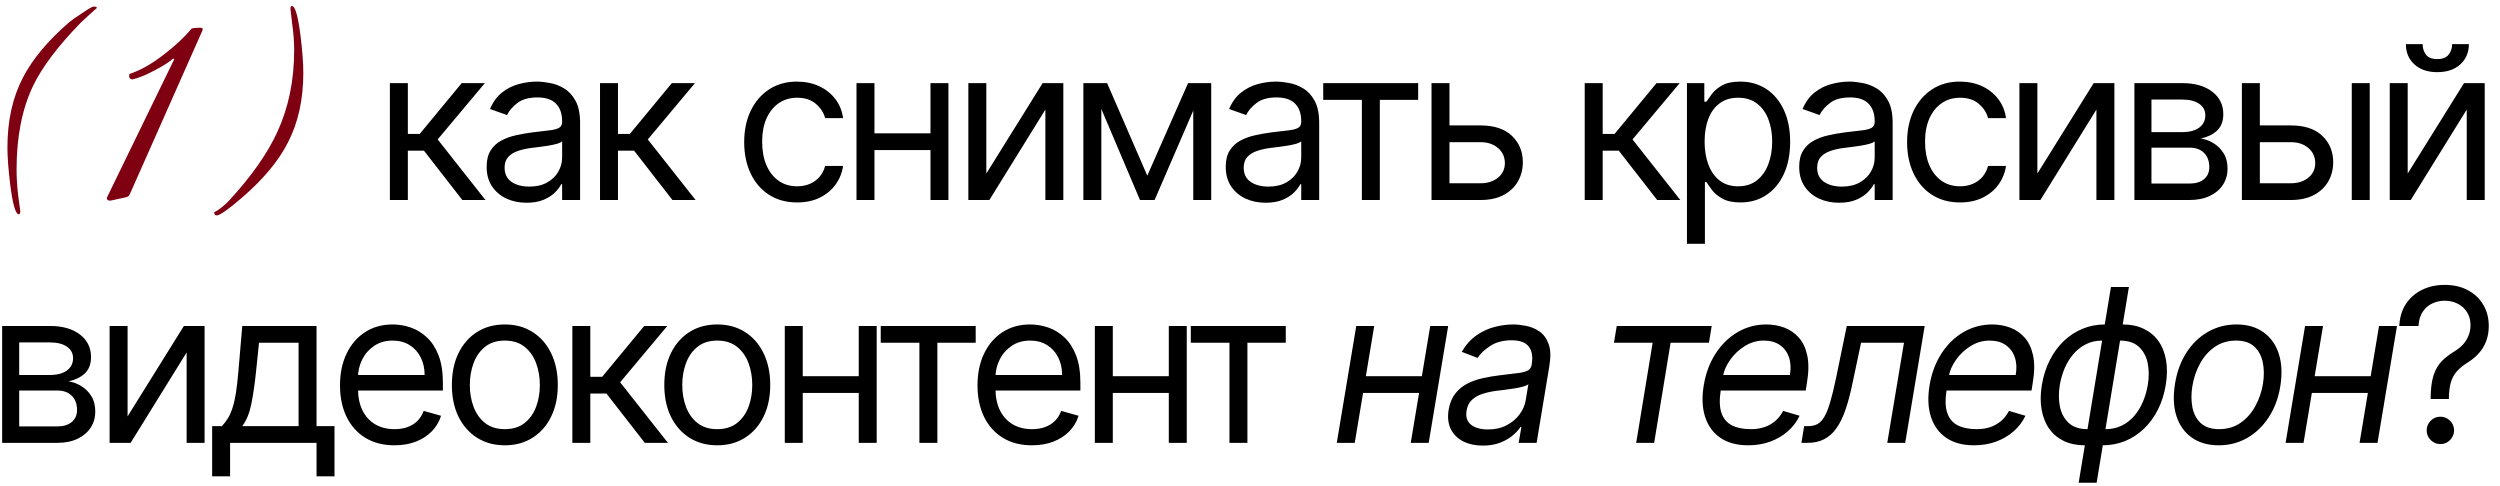 <?xml version="1.0" encoding="UTF-8"?> <svg xmlns="http://www.w3.org/2000/svg" width="175" height="34" viewBox="0 0 175 34" fill="none"><path d="M6.78 0.56C6.447 0.853 6.073 1.193 5.66 1.58C4.073 3.207 2.96 4.68 2.32 6C1.547 7.613 1.16 9.567 1.16 11.86C1.16 12.447 1.2 13.073 1.28 13.74C1.373 14.393 1.42 14.74 1.42 14.78C1.42 14.927 1.387 15 1.32 15C1.093 15 0.893 14.32 0.72 12.96C0.587 11.88 0.52 11 0.52 10.32C0.52 8.453 0.88 6.827 1.6 5.44C2.267 4.147 3.347 2.853 4.84 1.56C5.013 1.413 5.307 1.207 5.72 0.94C6.187 0.62 6.467 0.46 6.56 0.46C6.707 0.46 6.78 0.493 6.78 0.56ZM14.159 2.16L9.139 13.48C9.085 13.6 9.052 13.667 9.039 13.68C8.999 13.733 8.939 13.773 8.859 13.8L7.759 14.04C7.652 14.053 7.572 14.033 7.519 13.98C7.465 13.927 7.465 13.853 7.519 13.76L12.199 4.14L12.119 4.1C11.892 4.313 11.465 4.587 10.839 4.92C10.212 5.253 9.685 5.467 9.259 5.56C9.072 5.533 9.005 5.407 9.059 5.18C9.832 4.927 10.652 4.46 11.519 3.78C12.265 3.207 12.899 2.613 13.419 2C13.525 1.96 13.725 1.94 14.019 1.94C14.179 1.94 14.225 2.013 14.159 2.16ZM21.232 5.1C21.232 6.967 20.872 8.593 20.152 9.98C19.498 11.273 18.418 12.567 16.912 13.86C15.965 14.673 15.385 15.08 15.172 15.08C15.052 15.08 14.992 15.007 14.992 14.86C15.338 14.687 15.698 14.4 16.072 14C17.605 12.333 18.718 10.747 19.412 9.24C20.198 7.533 20.592 5.627 20.592 3.52C20.592 2.933 20.545 2.313 20.452 1.66C20.372 1.007 20.332 0.66 20.332 0.62C20.332 0.487 20.365 0.42 20.432 0.42C20.658 0.42 20.858 1.1 21.032 2.46C21.165 3.54 21.232 4.42 21.232 5.1Z" fill="#7F0011"></path><path d="M27.292 14V5.818H28.549V9.376H29.38L32.32 5.818H33.94L30.637 9.76L33.982 14H32.363L29.678 10.548H28.549V14H27.292ZM36.856 14.192C36.338 14.192 35.867 14.094 35.445 13.899C35.022 13.7 34.687 13.414 34.438 13.041C34.189 12.665 34.065 12.21 34.065 11.678C34.065 11.209 34.157 10.829 34.342 10.538C34.527 10.243 34.773 10.012 35.083 9.845C35.391 9.678 35.732 9.554 36.105 9.472C36.482 9.387 36.86 9.32 37.24 9.27C37.737 9.206 38.14 9.158 38.449 9.126C38.761 9.091 38.989 9.032 39.131 8.95C39.276 8.869 39.349 8.727 39.349 8.524V8.482C39.349 7.956 39.205 7.548 38.918 7.256C38.634 6.965 38.202 6.82 37.623 6.82C37.023 6.82 36.553 6.951 36.212 7.214C35.871 7.477 35.631 7.757 35.493 8.055L34.3 7.629C34.513 7.132 34.797 6.745 35.152 6.468C35.51 6.188 35.901 5.992 36.324 5.882C36.75 5.768 37.169 5.712 37.581 5.712C37.843 5.712 38.145 5.744 38.486 5.808C38.831 5.868 39.163 5.994 39.482 6.186C39.806 6.377 40.074 6.667 40.287 7.054C40.5 7.441 40.606 7.96 40.606 8.609V14H39.349V12.892H39.285C39.2 13.07 39.058 13.26 38.859 13.462C38.66 13.664 38.396 13.837 38.065 13.979C37.735 14.121 37.332 14.192 36.856 14.192ZM37.048 13.062C37.545 13.062 37.964 12.965 38.305 12.77C38.65 12.574 38.909 12.322 39.083 12.013C39.26 11.704 39.349 11.379 39.349 11.038V9.888C39.296 9.952 39.179 10.01 38.998 10.064C38.82 10.113 38.614 10.158 38.38 10.197C38.149 10.232 37.923 10.264 37.703 10.293C37.487 10.318 37.311 10.339 37.176 10.357C36.849 10.399 36.544 10.468 36.26 10.564C35.979 10.657 35.752 10.797 35.578 10.985C35.407 11.17 35.322 11.422 35.322 11.742C35.322 12.178 35.484 12.508 35.807 12.732C36.134 12.952 36.547 13.062 37.048 13.062ZM42.001 14V5.818H43.258V9.376H44.089L47.029 5.818H48.648L45.346 9.76L48.691 14H47.072L44.387 10.548H43.258V14H42.001ZM55.8 14.171C55.033 14.171 54.373 13.989 53.819 13.627C53.264 13.265 52.838 12.766 52.54 12.13C52.242 11.495 52.093 10.768 52.093 9.952C52.093 9.121 52.245 8.387 52.551 7.752C52.86 7.113 53.289 6.614 53.84 6.255C54.394 5.893 55.04 5.712 55.779 5.712C56.354 5.712 56.873 5.818 57.334 6.031C57.796 6.244 58.174 6.543 58.469 6.926C58.763 7.31 58.946 7.757 59.017 8.268H57.76C57.664 7.896 57.451 7.565 57.121 7.278C56.794 6.987 56.354 6.841 55.8 6.841C55.31 6.841 54.88 6.969 54.511 7.224C54.145 7.477 53.859 7.833 53.653 8.295C53.451 8.753 53.35 9.291 53.35 9.909C53.35 10.541 53.449 11.092 53.648 11.56C53.85 12.029 54.135 12.393 54.5 12.652C54.87 12.912 55.303 13.041 55.8 13.041C56.127 13.041 56.423 12.984 56.69 12.871C56.956 12.757 57.181 12.594 57.366 12.381C57.551 12.168 57.682 11.912 57.76 11.614H59.017C58.946 12.097 58.77 12.532 58.49 12.919C58.213 13.302 57.846 13.608 57.387 13.835C56.933 14.059 56.404 14.171 55.8 14.171ZM65.431 9.334V10.506H60.914V9.334H65.431ZM61.212 5.818V14H59.955V5.818H61.212ZM66.39 5.818V14H65.133V5.818H66.39ZM69.043 12.146L72.984 5.818H74.433V14H73.176V7.672L69.256 14H67.785V5.818H69.043V12.146ZM80.31 12.296L83.165 5.818H84.359L80.822 14H79.799L76.326 5.818H77.498L80.31 12.296ZM77.093 5.818V14H75.836V5.818H77.093ZM83.528 14V5.818H84.785V14H83.528ZM88.593 14.192C88.075 14.192 87.604 14.094 87.182 13.899C86.759 13.7 86.424 13.414 86.175 13.041C85.927 12.665 85.802 12.21 85.802 11.678C85.802 11.209 85.894 10.829 86.079 10.538C86.264 10.243 86.511 10.012 86.82 9.845C87.129 9.678 87.469 9.554 87.842 9.472C88.219 9.387 88.597 9.32 88.977 9.27C89.474 9.206 89.877 9.158 90.186 9.126C90.499 9.091 90.726 9.032 90.868 8.95C91.013 8.869 91.086 8.727 91.086 8.524V8.482C91.086 7.956 90.942 7.548 90.655 7.256C90.371 6.965 89.939 6.82 89.36 6.82C88.76 6.82 88.29 6.951 87.949 7.214C87.608 7.477 87.368 7.757 87.23 8.055L86.037 7.629C86.25 7.132 86.534 6.745 86.889 6.468C87.248 6.188 87.638 5.992 88.061 5.882C88.487 5.768 88.906 5.712 89.318 5.712C89.581 5.712 89.882 5.744 90.223 5.808C90.568 5.868 90.9 5.994 91.219 6.186C91.543 6.377 91.811 6.667 92.024 7.054C92.237 7.441 92.343 7.96 92.343 8.609V14H91.086V12.892H91.022C90.937 13.07 90.795 13.26 90.596 13.462C90.397 13.664 90.133 13.837 89.803 13.979C89.472 14.121 89.069 14.192 88.593 14.192ZM88.785 13.062C89.282 13.062 89.701 12.965 90.042 12.77C90.387 12.574 90.646 12.322 90.82 12.013C90.998 11.704 91.086 11.379 91.086 11.038V9.888C91.033 9.952 90.916 10.01 90.735 10.064C90.557 10.113 90.351 10.158 90.117 10.197C89.886 10.232 89.66 10.264 89.44 10.293C89.224 10.318 89.048 10.339 88.913 10.357C88.586 10.399 88.281 10.468 87.997 10.564C87.716 10.657 87.489 10.797 87.315 10.985C87.144 11.17 87.059 11.422 87.059 11.742C87.059 12.178 87.221 12.508 87.544 12.732C87.871 12.952 88.284 13.062 88.785 13.062ZM92.625 6.99V5.818H99.272V6.99H96.588V14H95.331V6.99H92.625ZM101.293 8.78H103.636C104.595 8.78 105.329 9.023 105.836 9.51C106.344 9.996 106.598 10.612 106.598 11.358C106.598 11.848 106.484 12.294 106.257 12.695C106.03 13.093 105.696 13.411 105.256 13.648C104.815 13.883 104.276 14 103.636 14H100.206V5.818H101.463V12.828H103.636C104.134 12.828 104.542 12.697 104.862 12.434C105.181 12.171 105.341 11.834 105.341 11.422C105.341 10.989 105.181 10.635 104.862 10.362C104.542 10.088 104.134 9.952 103.636 9.952H101.293V8.78ZM110.93 14V5.818H112.188V9.376H113.019L115.959 5.818H117.578L114.276 9.76L117.621 14H116.001L113.317 10.548H112.188V14H110.93ZM118.087 17.068V5.818H119.302V7.118H119.451C119.543 6.976 119.671 6.795 119.834 6.575C120.001 6.351 120.239 6.152 120.548 5.978C120.861 5.8 121.283 5.712 121.816 5.712C122.505 5.712 123.112 5.884 123.638 6.228C124.163 6.573 124.573 7.061 124.868 7.693C125.163 8.325 125.31 9.071 125.31 9.93C125.31 10.797 125.163 11.548 124.868 12.184C124.573 12.816 124.165 13.306 123.643 13.654C123.121 13.998 122.519 14.171 121.837 14.171C121.312 14.171 120.891 14.084 120.575 13.909C120.259 13.732 120.015 13.531 119.845 13.307C119.674 13.08 119.543 12.892 119.451 12.743H119.344V17.068H118.087ZM119.323 9.909C119.323 10.527 119.413 11.072 119.595 11.544C119.776 12.013 120.04 12.381 120.388 12.647C120.736 12.91 121.162 13.041 121.667 13.041C122.192 13.041 122.631 12.903 122.982 12.626C123.337 12.345 123.604 11.969 123.781 11.496C123.962 11.021 124.053 10.492 124.053 9.909C124.053 9.334 123.964 8.815 123.787 8.354C123.613 7.888 123.348 7.521 122.993 7.251C122.641 6.978 122.199 6.841 121.667 6.841C121.155 6.841 120.726 6.971 120.378 7.23C120.03 7.485 119.767 7.844 119.589 8.306C119.412 8.764 119.323 9.298 119.323 9.909ZM128.735 14.192C128.217 14.192 127.746 14.094 127.324 13.899C126.901 13.7 126.566 13.414 126.317 13.041C126.068 12.665 125.944 12.21 125.944 11.678C125.944 11.209 126.037 10.829 126.221 10.538C126.406 10.243 126.653 10.012 126.962 9.845C127.271 9.678 127.611 9.554 127.984 9.472C128.361 9.387 128.739 9.32 129.119 9.27C129.616 9.206 130.019 9.158 130.328 9.126C130.641 9.091 130.868 9.032 131.01 8.95C131.155 8.869 131.228 8.727 131.228 8.524V8.482C131.228 7.956 131.084 7.548 130.797 7.256C130.513 6.965 130.081 6.82 129.502 6.82C128.902 6.82 128.432 6.951 128.091 7.214C127.75 7.477 127.51 7.757 127.372 8.055L126.179 7.629C126.392 7.132 126.676 6.745 127.031 6.468C127.39 6.188 127.78 5.992 128.203 5.882C128.629 5.768 129.048 5.712 129.46 5.712C129.723 5.712 130.024 5.744 130.365 5.808C130.71 5.868 131.042 5.994 131.361 6.186C131.685 6.377 131.953 6.667 132.166 7.054C132.379 7.441 132.485 7.96 132.485 8.609V14H131.228V12.892H131.164C131.079 13.07 130.937 13.26 130.738 13.462C130.539 13.664 130.275 13.837 129.945 13.979C129.614 14.121 129.211 14.192 128.735 14.192ZM128.927 13.062C129.424 13.062 129.843 12.965 130.184 12.77C130.529 12.574 130.788 12.322 130.962 12.013C131.14 11.704 131.228 11.379 131.228 11.038V9.888C131.175 9.952 131.058 10.01 130.877 10.064C130.699 10.113 130.493 10.158 130.259 10.197C130.028 10.232 129.803 10.264 129.582 10.293C129.366 10.318 129.19 10.339 129.055 10.357C128.728 10.399 128.423 10.468 128.139 10.564C127.858 10.657 127.631 10.797 127.457 10.985C127.287 11.17 127.201 11.422 127.201 11.742C127.201 12.178 127.363 12.508 127.686 12.732C128.013 12.952 128.426 13.062 128.927 13.062ZM137.204 14.171C136.437 14.171 135.776 13.989 135.222 13.627C134.668 13.265 134.242 12.766 133.944 12.13C133.645 11.495 133.496 10.768 133.496 9.952C133.496 9.121 133.649 8.387 133.954 7.752C134.263 7.113 134.693 6.614 135.243 6.255C135.797 5.893 136.444 5.712 137.182 5.712C137.758 5.712 138.276 5.818 138.738 6.031C139.199 6.244 139.578 6.543 139.872 6.926C140.167 7.31 140.35 7.757 140.421 8.268H139.164C139.068 7.896 138.855 7.565 138.525 7.278C138.198 6.987 137.758 6.841 137.204 6.841C136.714 6.841 136.284 6.969 135.915 7.224C135.549 7.477 135.263 7.833 135.057 8.295C134.855 8.753 134.753 9.291 134.753 9.909C134.753 10.541 134.853 11.092 135.052 11.56C135.254 12.029 135.538 12.393 135.904 12.652C136.273 12.912 136.707 13.041 137.204 13.041C137.53 13.041 137.827 12.984 138.093 12.871C138.36 12.757 138.585 12.594 138.77 12.381C138.954 12.168 139.086 11.912 139.164 11.614H140.421C140.35 12.097 140.174 12.532 139.894 12.919C139.617 13.302 139.249 13.608 138.791 13.835C138.337 14.059 137.807 14.171 137.204 14.171ZM142.616 12.146L146.558 5.818H148.007V14H146.749V7.672L142.829 14H141.359V5.818H142.616V12.146ZM149.409 14V5.818H152.754C153.635 5.818 154.334 6.017 154.853 6.415C155.371 6.812 155.631 7.338 155.631 7.991C155.631 8.489 155.483 8.874 155.188 9.147C154.894 9.417 154.515 9.6 154.054 9.696C154.356 9.739 154.649 9.845 154.933 10.016C155.22 10.186 155.458 10.421 155.647 10.719C155.835 11.014 155.929 11.376 155.929 11.805C155.929 12.224 155.822 12.599 155.609 12.929C155.396 13.26 155.091 13.521 154.693 13.712C154.295 13.904 153.819 14 153.265 14H149.409ZM150.602 12.849H153.265C153.699 12.849 154.038 12.746 154.283 12.54C154.528 12.335 154.65 12.054 154.65 11.699C154.65 11.276 154.528 10.944 154.283 10.703C154.038 10.458 153.699 10.335 153.265 10.335H150.602V12.849ZM150.602 9.249H152.754C153.091 9.249 153.381 9.202 153.622 9.11C153.864 9.014 154.049 8.879 154.176 8.705C154.308 8.528 154.373 8.318 154.373 8.077C154.373 7.732 154.23 7.462 153.942 7.267C153.654 7.068 153.258 6.969 152.754 6.969H150.602V9.249ZM158.018 8.78H160.362C161.321 8.78 162.054 9.023 162.562 9.51C163.07 9.996 163.324 10.612 163.324 11.358C163.324 11.848 163.21 12.294 162.983 12.695C162.756 13.093 162.422 13.411 161.982 13.648C161.541 13.883 161.001 14 160.362 14H156.932V5.818H158.189V12.828H160.362C160.859 12.828 161.268 12.697 161.587 12.434C161.907 12.171 162.067 11.834 162.067 11.422C162.067 10.989 161.907 10.635 161.587 10.362C161.268 10.088 160.859 9.952 160.362 9.952H158.018V8.78ZM164.624 14V5.818H165.881V14H164.624ZM168.539 12.146L172.481 5.818H173.93V14H172.672V7.672L168.752 14H167.282V5.818H168.539V12.146ZM171.65 3.091H172.822C172.822 3.666 172.623 4.137 172.225 4.502C171.827 4.868 171.288 5.051 170.606 5.051C169.935 5.051 169.4 4.868 169.002 4.502C168.608 4.137 168.411 3.666 168.411 3.091H169.583C169.583 3.368 169.659 3.611 169.812 3.821C169.968 4.03 170.233 4.135 170.606 4.135C170.979 4.135 171.245 4.03 171.405 3.821C171.568 3.611 171.65 3.368 171.65 3.091ZM0.151 31V22.818H3.496C4.376 22.818 5.076 23.017 5.594 23.415C6.113 23.812 6.372 24.338 6.372 24.991C6.372 25.489 6.225 25.874 5.93 26.147C5.635 26.417 5.257 26.6 4.795 26.696C5.097 26.739 5.39 26.845 5.674 27.016C5.962 27.186 6.2 27.421 6.388 27.719C6.576 28.014 6.67 28.376 6.67 28.805C6.67 29.224 6.564 29.599 6.351 29.929C6.138 30.26 5.832 30.521 5.435 30.712C5.037 30.904 4.561 31 4.007 31H0.151ZM1.344 29.849H4.007C4.44 29.849 4.779 29.746 5.024 29.541C5.27 29.334 5.392 29.054 5.392 28.699C5.392 28.276 5.27 27.944 5.024 27.703C4.779 27.458 4.44 27.335 4.007 27.335H1.344V29.849ZM1.344 26.249H3.496C3.833 26.249 4.123 26.202 4.364 26.11C4.605 26.014 4.79 25.879 4.918 25.705C5.049 25.528 5.115 25.318 5.115 25.077C5.115 24.732 4.971 24.462 4.684 24.267C4.396 24.068 4 23.969 3.496 23.969H1.344V26.249ZM8.931 29.146L12.872 22.818H14.321V31H13.064V24.672L9.144 31H7.673V22.818H8.931V29.146ZM14.85 33.344V29.828H15.532C15.699 29.654 15.843 29.466 15.963 29.264C16.084 29.061 16.189 28.821 16.278 28.544C16.37 28.264 16.448 27.923 16.512 27.522C16.576 27.117 16.633 26.629 16.682 26.057L16.959 22.818H22.158V29.828H23.415V33.344H22.158V31H16.107V33.344H14.85ZM16.959 29.828H20.901V23.99H18.131L17.918 26.057C17.829 26.913 17.719 27.66 17.588 28.299C17.457 28.939 17.247 29.448 16.959 29.828ZM27.614 31.171C26.826 31.171 26.146 30.996 25.574 30.648C25.006 30.297 24.567 29.807 24.259 29.178C23.953 28.546 23.8 27.811 23.8 26.973C23.8 26.135 23.953 25.396 24.259 24.757C24.567 24.114 24.997 23.614 25.548 23.255C26.102 22.893 26.748 22.712 27.486 22.712C27.913 22.712 28.334 22.783 28.749 22.925C29.164 23.067 29.543 23.298 29.884 23.617C30.224 23.933 30.496 24.352 30.698 24.874C30.901 25.396 31.002 26.039 31.002 26.803V27.335H24.695V26.249H29.724C29.724 25.787 29.631 25.375 29.447 25.013C29.266 24.651 29.006 24.365 28.669 24.155C28.335 23.946 27.941 23.841 27.486 23.841C26.986 23.841 26.553 23.965 26.187 24.214C25.825 24.459 25.546 24.778 25.351 25.173C25.155 25.567 25.058 25.989 25.058 26.44V27.165C25.058 27.783 25.164 28.306 25.377 28.736C25.594 29.162 25.894 29.487 26.277 29.711C26.661 29.931 27.107 30.041 27.614 30.041C27.945 30.041 28.243 29.995 28.509 29.903C28.779 29.807 29.012 29.665 29.207 29.477C29.402 29.285 29.553 29.047 29.66 28.763L30.874 29.104C30.747 29.516 30.532 29.878 30.23 30.19C29.928 30.499 29.555 30.741 29.111 30.915C28.667 31.085 28.168 31.171 27.614 31.171ZM35.338 31.171C34.6 31.171 33.952 30.995 33.394 30.643C32.84 30.291 32.407 29.8 32.094 29.168C31.785 28.535 31.631 27.797 31.631 26.952C31.631 26.099 31.785 25.355 32.094 24.72C32.407 24.084 32.84 23.591 33.394 23.239C33.952 22.887 34.6 22.712 35.338 22.712C36.077 22.712 36.723 22.887 37.277 23.239C37.835 23.591 38.268 24.084 38.577 24.72C38.889 25.355 39.046 26.099 39.046 26.952C39.046 27.797 38.889 28.535 38.577 29.168C38.268 29.8 37.835 30.291 37.277 30.643C36.723 30.995 36.077 31.171 35.338 31.171ZM35.338 30.041C35.899 30.041 36.361 29.897 36.723 29.61C37.086 29.322 37.354 28.944 37.528 28.475C37.702 28.006 37.789 27.499 37.789 26.952C37.789 26.405 37.702 25.895 37.528 25.423C37.354 24.951 37.086 24.569 36.723 24.278C36.361 23.986 35.899 23.841 35.338 23.841C34.777 23.841 34.316 23.986 33.953 24.278C33.591 24.569 33.323 24.951 33.149 25.423C32.975 25.895 32.888 26.405 32.888 26.952C32.888 27.499 32.975 28.006 33.149 28.475C33.323 28.944 33.591 29.322 33.953 29.61C34.316 29.897 34.777 30.041 35.338 30.041ZM40.065 31V22.818H41.322V26.376H42.153L45.093 22.818H46.712L43.41 26.76L46.755 31H45.136L42.451 27.548H41.322V31H40.065ZM50.208 31.171C49.47 31.171 48.822 30.995 48.264 30.643C47.71 30.291 47.277 29.8 46.964 29.168C46.655 28.535 46.501 27.797 46.501 26.952C46.501 26.099 46.655 25.355 46.964 24.72C47.277 24.084 47.71 23.591 48.264 23.239C48.822 22.887 49.47 22.712 50.208 22.712C50.947 22.712 51.593 22.887 52.147 23.239C52.705 23.591 53.138 24.084 53.447 24.72C53.759 25.355 53.916 26.099 53.916 26.952C53.916 27.797 53.759 28.535 53.447 29.168C53.138 29.8 52.705 30.291 52.147 30.643C51.593 30.995 50.947 31.171 50.208 31.171ZM50.208 30.041C50.769 30.041 51.231 29.897 51.593 29.61C51.955 29.322 52.224 28.944 52.398 28.475C52.572 28.006 52.658 27.499 52.658 26.952C52.658 26.405 52.572 25.895 52.398 25.423C52.224 24.951 51.955 24.569 51.593 24.278C51.231 23.986 50.769 23.841 50.208 23.841C49.647 23.841 49.185 23.986 48.823 24.278C48.461 24.569 48.193 24.951 48.019 25.423C47.845 25.895 47.758 26.405 47.758 26.952C47.758 27.499 47.845 28.006 48.019 28.475C48.193 28.944 48.461 29.322 48.823 29.61C49.185 29.897 49.647 30.041 50.208 30.041ZM60.41 26.334V27.506H55.893V26.334H60.41ZM56.192 22.818V31H54.935V22.818H56.192ZM61.369 22.818V31H60.112V22.818H61.369ZM61.652 23.99V22.818H68.299V23.99H65.615V31H64.358V23.99H61.652ZM72.239 31.171C71.45 31.171 70.77 30.996 70.199 30.648C69.63 30.297 69.192 29.807 68.883 29.178C68.578 28.546 68.425 27.811 68.425 26.973C68.425 26.135 68.578 25.396 68.883 24.757C69.192 24.114 69.622 23.614 70.172 23.255C70.726 22.893 71.372 22.712 72.111 22.712C72.537 22.712 72.958 22.783 73.373 22.925C73.789 23.067 74.167 23.298 74.508 23.617C74.849 23.933 75.121 24.352 75.323 24.874C75.525 25.396 75.627 26.039 75.627 26.803V27.335H69.32V26.249H74.348C74.348 25.787 74.256 25.375 74.071 25.013C73.89 24.651 73.631 24.365 73.293 24.155C72.96 23.946 72.566 23.841 72.111 23.841C71.61 23.841 71.177 23.965 70.811 24.214C70.449 24.459 70.17 24.778 69.975 25.173C69.78 25.567 69.682 25.989 69.682 26.44V27.165C69.682 27.783 69.788 28.306 70.002 28.736C70.218 29.162 70.518 29.487 70.902 29.711C71.285 29.931 71.731 30.041 72.239 30.041C72.569 30.041 72.867 29.995 73.134 29.903C73.404 29.807 73.636 29.665 73.832 29.477C74.027 29.285 74.178 29.047 74.284 28.763L75.499 29.104C75.371 29.516 75.156 29.878 74.854 30.19C74.552 30.499 74.18 30.741 73.736 30.915C73.292 31.085 72.793 31.171 72.239 31.171ZM82.115 26.334V27.506H77.598V26.334H82.115ZM77.896 22.818V31H76.639V22.818H77.896ZM83.073 22.818V31H81.816V22.818H83.073ZM83.356 23.99V22.818H90.004V23.99H87.319V31H86.062V23.99H83.356ZM99.817 26.334L99.626 27.506H95.109L95.3 26.334H99.817ZM96.195 22.818L94.832 31H93.574L94.938 22.818H96.195ZM101.373 22.818L100.009 31H98.752L100.116 22.818H101.373ZM103.791 31.192C103.273 31.192 102.818 31.094 102.428 30.899C102.037 30.7 101.748 30.414 101.559 30.041C101.371 29.665 101.32 29.21 101.405 28.678C101.487 28.209 101.645 27.829 101.879 27.538C102.113 27.243 102.397 27.012 102.731 26.845C103.069 26.675 103.431 26.549 103.818 26.467C104.209 26.382 104.597 26.316 104.984 26.27C105.489 26.206 105.899 26.156 106.215 26.121C106.531 26.085 106.769 26.027 106.929 25.945C107.088 25.863 107.186 25.723 107.222 25.524V25.482C107.307 24.959 107.238 24.553 107.014 24.262C106.79 23.967 106.391 23.82 105.815 23.82C105.219 23.82 104.72 23.951 104.319 24.214C103.917 24.477 103.621 24.757 103.429 25.055L102.321 24.629C102.612 24.132 102.96 23.745 103.365 23.468C103.77 23.188 104.194 22.992 104.638 22.882C105.082 22.768 105.51 22.712 105.922 22.712C106.185 22.712 106.481 22.744 106.811 22.808C107.142 22.868 107.451 22.994 107.738 23.186C108.03 23.378 108.248 23.667 108.394 24.054C108.543 24.441 108.564 24.959 108.457 25.609L107.563 31H106.305L106.497 29.892H106.433C106.32 30.07 106.146 30.26 105.911 30.462C105.68 30.664 105.387 30.837 105.032 30.979C104.681 31.121 104.267 31.192 103.791 31.192ZM104.153 30.062C104.651 30.062 105.086 29.965 105.459 29.77C105.835 29.574 106.137 29.322 106.364 29.013C106.595 28.704 106.739 28.379 106.796 28.038L106.987 26.888C106.923 26.952 106.797 27.01 106.609 27.064C106.421 27.113 106.208 27.158 105.97 27.197C105.735 27.232 105.506 27.264 105.283 27.293C105.063 27.317 104.885 27.339 104.75 27.357C104.416 27.399 104.098 27.468 103.797 27.564C103.498 27.657 103.246 27.797 103.04 27.985C102.838 28.17 102.712 28.422 102.662 28.741C102.587 29.178 102.692 29.509 102.976 29.732C103.26 29.952 103.653 30.062 104.153 30.062ZM112.979 23.99L113.171 22.818H119.818L119.627 23.99H116.942L115.791 31H114.534L115.685 23.99H112.979ZM122.373 31.171C121.588 31.171 120.94 30.996 120.429 30.648C119.917 30.297 119.56 29.807 119.358 29.178C119.155 28.546 119.123 27.811 119.262 26.973C119.4 26.135 119.676 25.396 120.088 24.757C120.5 24.114 121.013 23.614 121.627 23.255C122.241 22.893 122.916 22.712 123.651 22.712C124.077 22.712 124.487 22.783 124.882 22.925C125.276 23.067 125.617 23.298 125.904 23.617C126.192 23.933 126.393 24.352 126.506 24.874C126.62 25.396 126.613 26.039 126.485 26.803L126.4 27.335H120.093L120.263 26.249H125.292C125.373 25.787 125.352 25.375 125.228 25.013C125.107 24.651 124.896 24.365 124.594 24.155C124.296 23.946 123.918 23.841 123.459 23.841C122.987 23.841 122.547 23.969 122.138 24.224C121.73 24.477 121.389 24.796 121.116 25.183C120.842 25.567 120.672 25.957 120.604 26.355L120.455 27.293C120.349 27.971 120.365 28.511 120.503 28.912C120.645 29.313 120.892 29.603 121.243 29.78C121.595 29.954 122.035 30.041 122.565 30.041C122.902 30.041 123.213 29.995 123.497 29.903C123.781 29.807 124.035 29.665 124.258 29.477C124.482 29.285 124.67 29.047 124.823 28.763L125.974 29.104C125.778 29.516 125.503 29.878 125.148 30.19C124.796 30.499 124.384 30.741 123.912 30.915C123.443 31.085 122.93 31.171 122.373 31.171ZM126.099 31L126.291 29.828H126.589C126.834 29.828 127.045 29.78 127.223 29.684C127.404 29.585 127.566 29.413 127.708 29.168C127.853 28.919 127.99 28.575 128.118 28.134C128.249 27.69 128.386 27.126 128.528 26.44L129.274 22.818H134.728L133.365 31H132.108L133.279 23.99H130.275L129.657 26.909C129.519 27.58 129.361 28.172 129.183 28.683C129.009 29.191 128.801 29.617 128.56 29.961C128.322 30.306 128.036 30.565 127.702 30.739C127.372 30.913 126.98 31 126.525 31H126.099ZM138.18 31.171C137.395 31.171 136.747 30.996 136.236 30.648C135.725 30.297 135.368 29.807 135.165 29.178C134.963 28.546 134.931 27.811 135.069 26.973C135.208 26.135 135.483 25.396 135.895 24.757C136.307 24.114 136.82 23.614 137.434 23.255C138.049 22.893 138.724 22.712 139.459 22.712C139.885 22.712 140.295 22.783 140.689 22.925C141.083 23.067 141.424 23.298 141.712 23.617C141.999 23.933 142.2 24.352 142.314 24.874C142.427 25.396 142.42 26.039 142.292 26.803L142.207 27.335H135.9L136.071 26.249H141.099C141.181 25.787 141.16 25.375 141.035 25.013C140.915 24.651 140.703 24.365 140.401 24.155C140.103 23.946 139.725 23.841 139.267 23.841C138.795 23.841 138.354 23.969 137.946 24.224C137.537 24.477 137.197 24.796 136.923 25.183C136.65 25.567 136.479 25.957 136.412 26.355L136.263 27.293C136.156 27.971 136.172 28.511 136.311 28.912C136.453 29.313 136.699 29.603 137.051 29.78C137.402 29.954 137.843 30.041 138.372 30.041C138.709 30.041 139.02 29.995 139.304 29.903C139.588 29.807 139.842 29.665 140.066 29.477C140.29 29.285 140.478 29.047 140.63 28.763L141.781 29.104C141.586 29.516 141.311 29.878 140.955 30.19C140.604 30.499 140.192 30.741 139.72 30.915C139.251 31.085 138.738 31.171 138.18 31.171ZM145.507 33.791L147.766 20.091H149.023L146.764 33.791H145.507ZM145.933 31.171C145.383 31.171 144.896 31.071 144.474 30.872C144.055 30.67 143.712 30.384 143.446 30.015C143.183 29.642 143.006 29.196 142.913 28.678C142.821 28.159 142.826 27.584 142.929 26.952C143.036 26.312 143.22 25.734 143.483 25.215C143.746 24.693 144.073 24.246 144.463 23.873C144.854 23.5 145.292 23.214 145.779 23.015C146.265 22.813 146.786 22.712 147.34 22.712H147.723L146.317 31.171H145.933ZM146.125 30.041H146.338L147.361 23.841H147.148C146.729 23.841 146.351 23.926 146.013 24.097C145.68 24.264 145.388 24.492 145.14 24.784C144.891 25.071 144.687 25.402 144.527 25.774C144.371 26.147 144.257 26.54 144.186 26.952C144.097 27.499 144.101 28.006 144.197 28.475C144.296 28.944 144.502 29.322 144.815 29.61C145.131 29.897 145.568 30.041 146.125 30.041ZM147.191 31.171H146.807L148.213 22.712H148.597C149.151 22.712 149.637 22.813 150.056 23.015C150.479 23.214 150.823 23.5 151.09 23.873C151.356 24.246 151.534 24.693 151.622 25.215C151.715 25.734 151.708 26.312 151.601 26.952C151.498 27.584 151.315 28.159 151.052 28.678C150.79 29.196 150.463 29.642 150.072 30.015C149.685 30.384 149.247 30.67 148.757 30.872C148.27 31.071 147.748 31.171 147.191 31.171ZM147.382 30.041C147.805 30.041 148.183 29.959 148.517 29.796C148.854 29.629 149.147 29.402 149.396 29.114C149.644 28.823 149.847 28.493 150.003 28.124C150.163 27.751 150.276 27.36 150.344 26.952C150.436 26.405 150.434 25.895 150.339 25.423C150.243 24.951 150.037 24.569 149.721 24.278C149.408 23.986 148.97 23.841 148.405 23.841H148.192L147.169 30.041H147.382ZM155.318 31.171C154.565 31.171 153.935 30.991 153.427 30.633C152.919 30.274 152.56 29.771 152.351 29.125C152.145 28.479 152.111 27.726 152.25 26.866C152.385 26.028 152.653 25.299 153.054 24.677C153.459 24.052 153.961 23.569 154.562 23.228C155.165 22.884 155.829 22.712 156.554 22.712C157.307 22.712 157.935 22.893 158.439 23.255C158.947 23.614 159.306 24.118 159.515 24.768C159.725 25.414 159.76 26.171 159.622 27.037C159.487 27.868 159.215 28.594 158.807 29.216C158.402 29.834 157.9 30.315 157.299 30.659C156.703 31 156.042 31.171 155.318 31.171ZM155.339 30.041C155.915 30.041 156.413 29.894 156.836 29.599C157.262 29.304 157.607 28.916 157.869 28.433C158.136 27.95 158.315 27.428 158.407 26.866C158.493 26.334 158.489 25.838 158.397 25.38C158.304 24.919 158.107 24.548 157.806 24.267C157.504 23.983 157.079 23.841 156.532 23.841C155.957 23.841 155.455 23.99 155.025 24.288C154.599 24.587 154.254 24.979 153.992 25.466C153.729 25.952 153.553 26.476 153.464 27.037C153.379 27.57 153.381 28.065 153.47 28.523C153.562 28.978 153.759 29.345 154.061 29.626C154.366 29.903 154.792 30.041 155.339 30.041ZM166.234 26.334L166.042 27.506H161.525L161.717 26.334H166.234ZM162.612 22.818L161.248 31H159.991L161.355 22.818H162.612ZM167.789 22.818L166.426 31H165.169L166.532 22.818H167.789ZM170.144 27.932V27.868C170.151 27.19 170.222 26.65 170.357 26.249C170.492 25.847 170.684 25.522 170.932 25.274C171.181 25.025 171.479 24.796 171.827 24.587C172.037 24.459 172.225 24.308 172.392 24.134C172.559 23.956 172.69 23.752 172.786 23.521C172.885 23.291 172.935 23.035 172.935 22.754C172.935 22.406 172.853 22.104 172.69 21.849C172.527 21.593 172.308 21.396 172.035 21.258C171.761 21.119 171.458 21.05 171.124 21.05C170.833 21.05 170.552 21.11 170.282 21.231C170.013 21.352 169.787 21.541 169.606 21.801C169.425 22.06 169.32 22.399 169.292 22.818H167.949C167.978 22.215 168.134 21.698 168.418 21.268C168.706 20.838 169.084 20.51 169.553 20.283C170.025 20.055 170.549 19.942 171.124 19.942C171.749 19.942 172.292 20.066 172.754 20.315C173.219 20.563 173.578 20.904 173.83 21.337C174.086 21.771 174.214 22.264 174.214 22.818C174.214 23.209 174.153 23.562 174.032 23.878C173.915 24.194 173.745 24.477 173.521 24.725C173.301 24.974 173.035 25.194 172.722 25.386C172.41 25.581 172.159 25.787 171.971 26.004C171.783 26.217 171.646 26.471 171.561 26.765C171.476 27.06 171.429 27.428 171.422 27.868V27.932H170.144ZM170.826 31.085C170.563 31.085 170.337 30.991 170.149 30.803C169.961 30.615 169.867 30.389 169.867 30.126C169.867 29.864 169.961 29.638 170.149 29.45C170.337 29.262 170.563 29.168 170.826 29.168C171.089 29.168 171.314 29.262 171.502 29.45C171.69 29.638 171.785 29.864 171.785 30.126C171.785 30.3 171.74 30.46 171.651 30.606C171.566 30.751 171.451 30.869 171.305 30.957C171.163 31.043 171.003 31.085 170.826 31.085Z" fill="black"></path></svg> 